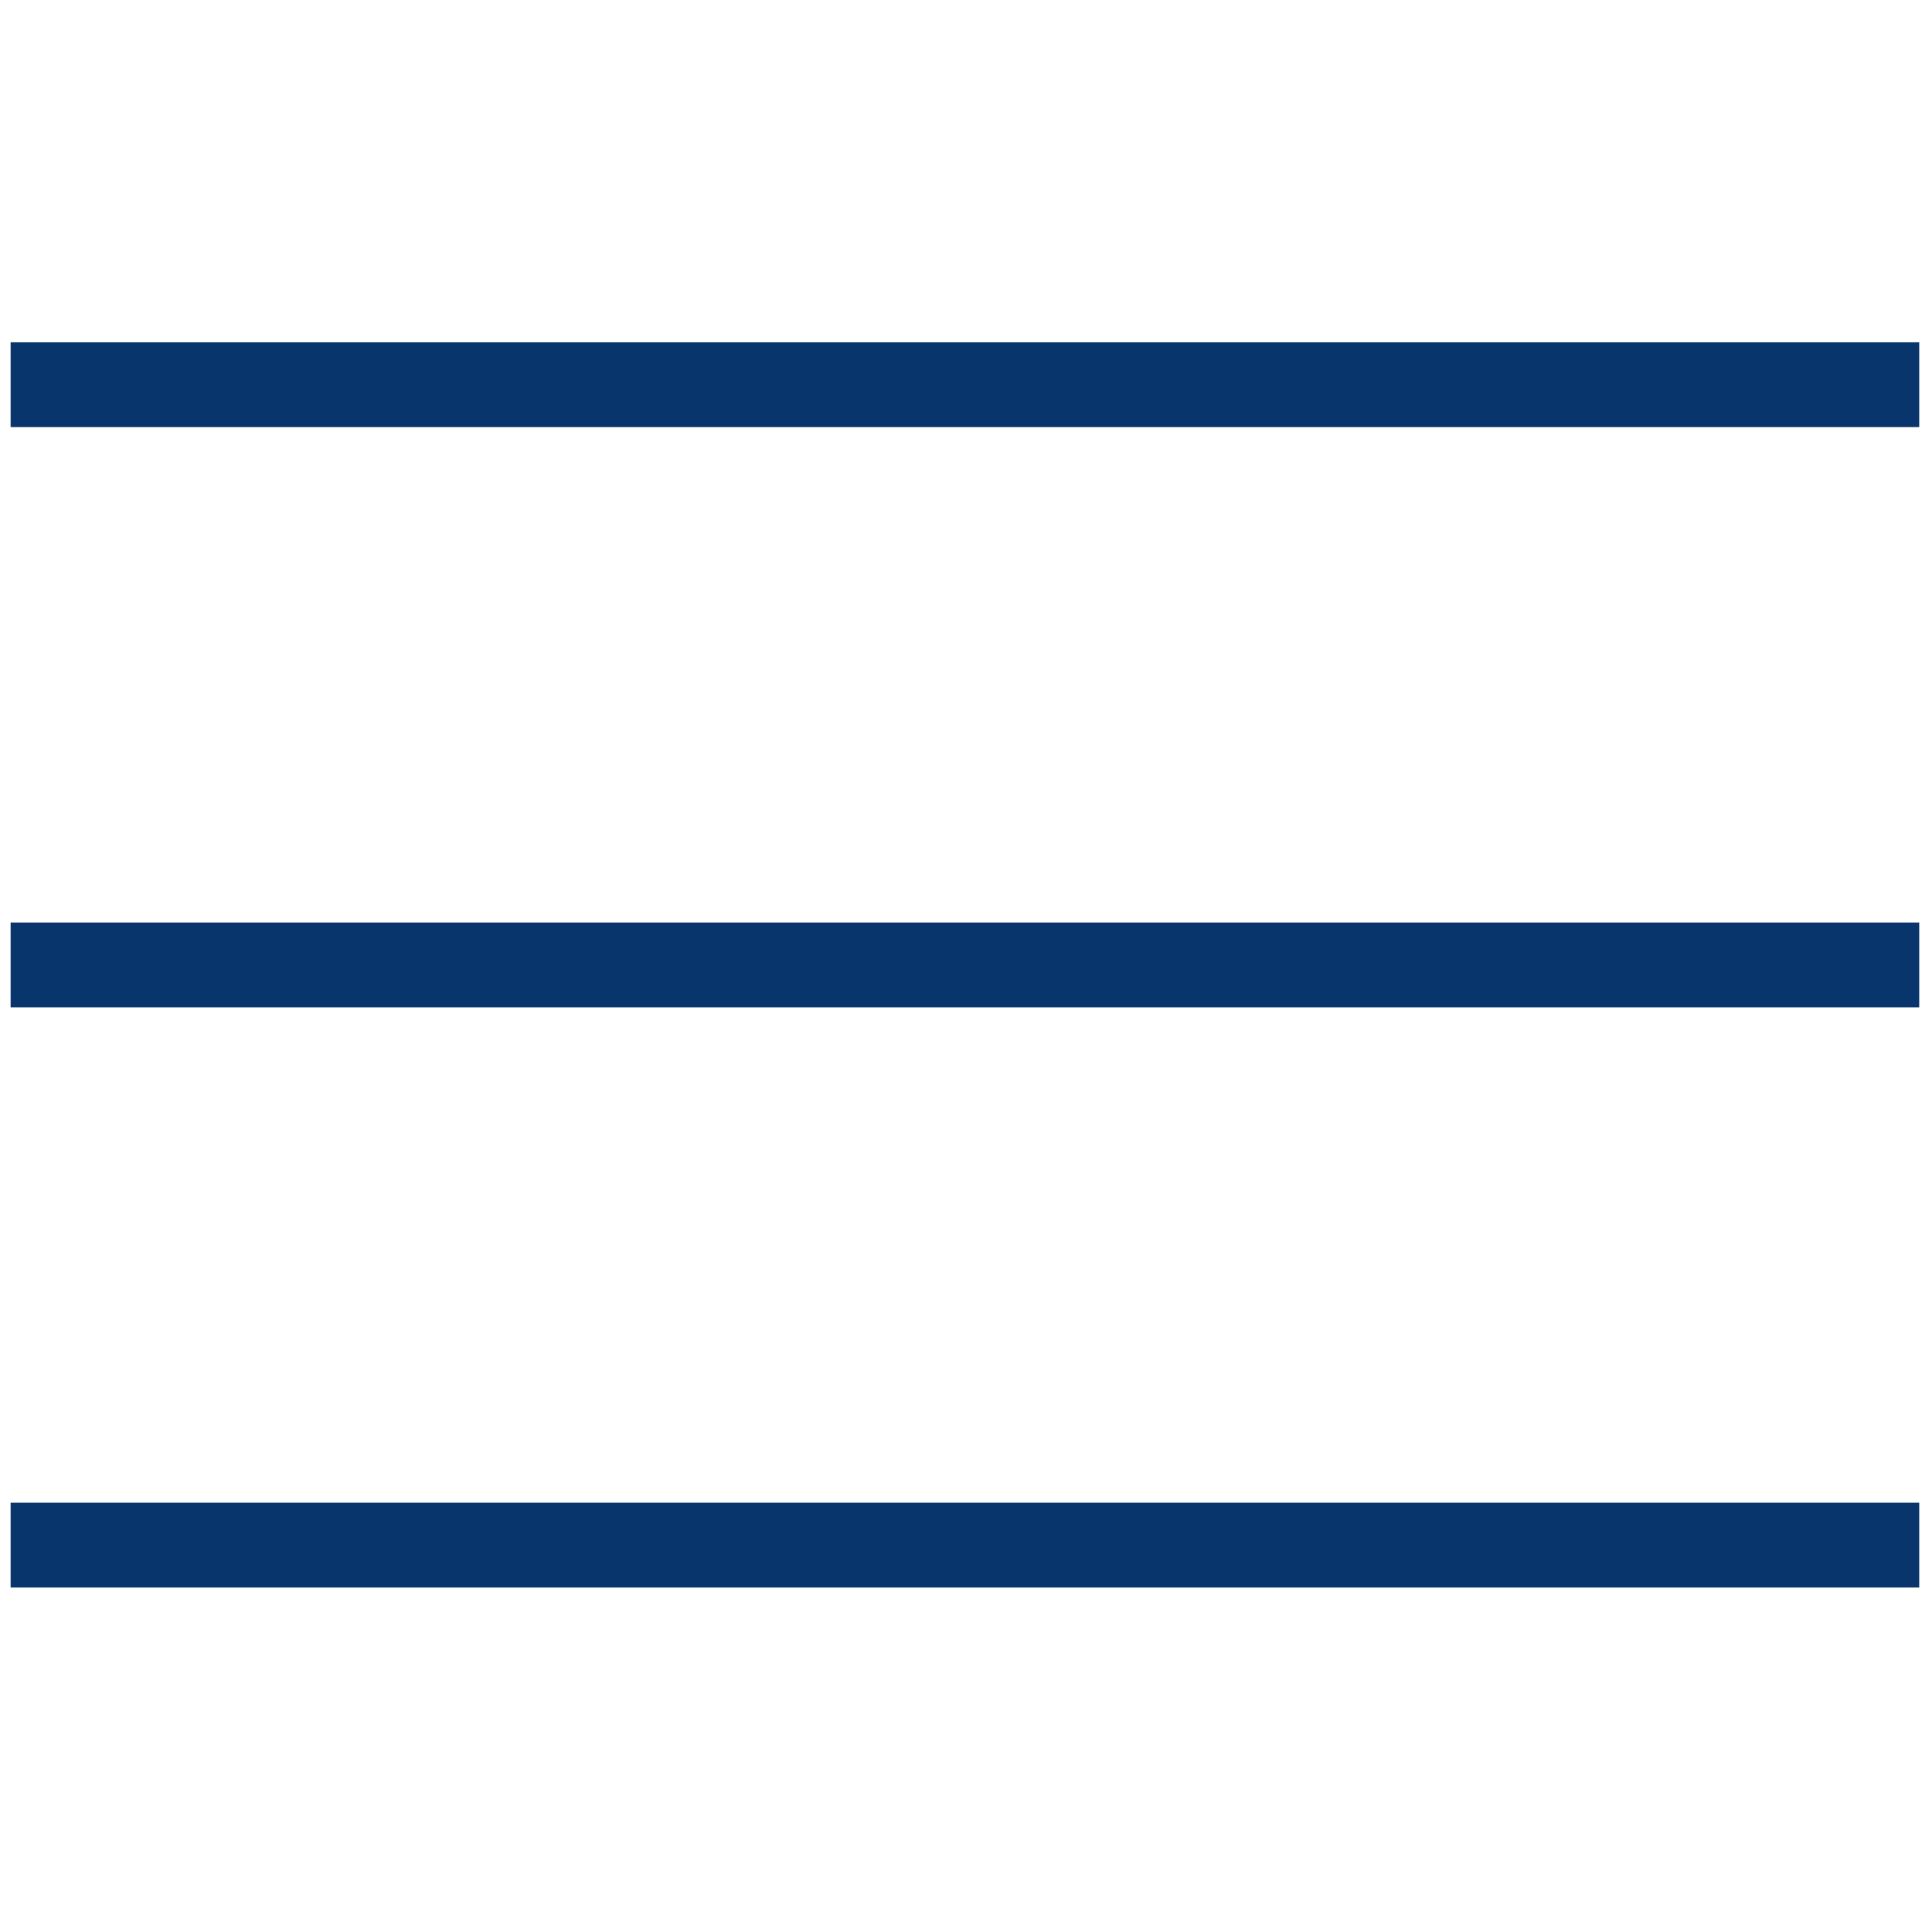 <svg xmlns="http://www.w3.org/2000/svg" xmlns:xlink="http://www.w3.org/1999/xlink" version="1.1" width="256" height="256" viewBox="0 0 256 256" xml:space="preserve">
<g style="stroke: none; stroke-width: 0; stroke-dasharray: none; stroke-linecap: butt; stroke-linejoin: miter; stroke-miterlimit: 10; fill: none; fill-rule: nonzero; opacity: 1;" transform="translate(1.407 1.407) scale(2.81 2.81)">
	<rect x="0" y="15.64" rx="0" ry="0" width="90" height="4" style="stroke: none; stroke-width: 1; stroke-dasharray: none; stroke-linecap: butt; stroke-linejoin: miter; stroke-miterlimit: 10; fill: rgb(8,53,107); fill-rule: nonzero; opacity: 1;" transform=" matrix(1 0 0 1 0 0) "/>
	<rect x="0" y="43" rx="0" ry="0" width="90" height="4" style="stroke: none; stroke-width: 1; stroke-dasharray: none; stroke-linecap: butt; stroke-linejoin: miter; stroke-miterlimit: 10; fill: rgb(8,53,107); fill-rule: nonzero; opacity: 1;" transform=" matrix(1 0 0 1 0 0) "/>
	<rect x="0" y="70.36" rx="0" ry="0" width="90" height="4" style="stroke: none; stroke-width: 1; stroke-dasharray: none; stroke-linecap: butt; stroke-linejoin: miter; stroke-miterlimit: 10; fill: rgb(8,53,107); fill-rule: nonzero; opacity: 1;" transform=" matrix(1 0 0 1 0 0) "/>
</g>
</svg>